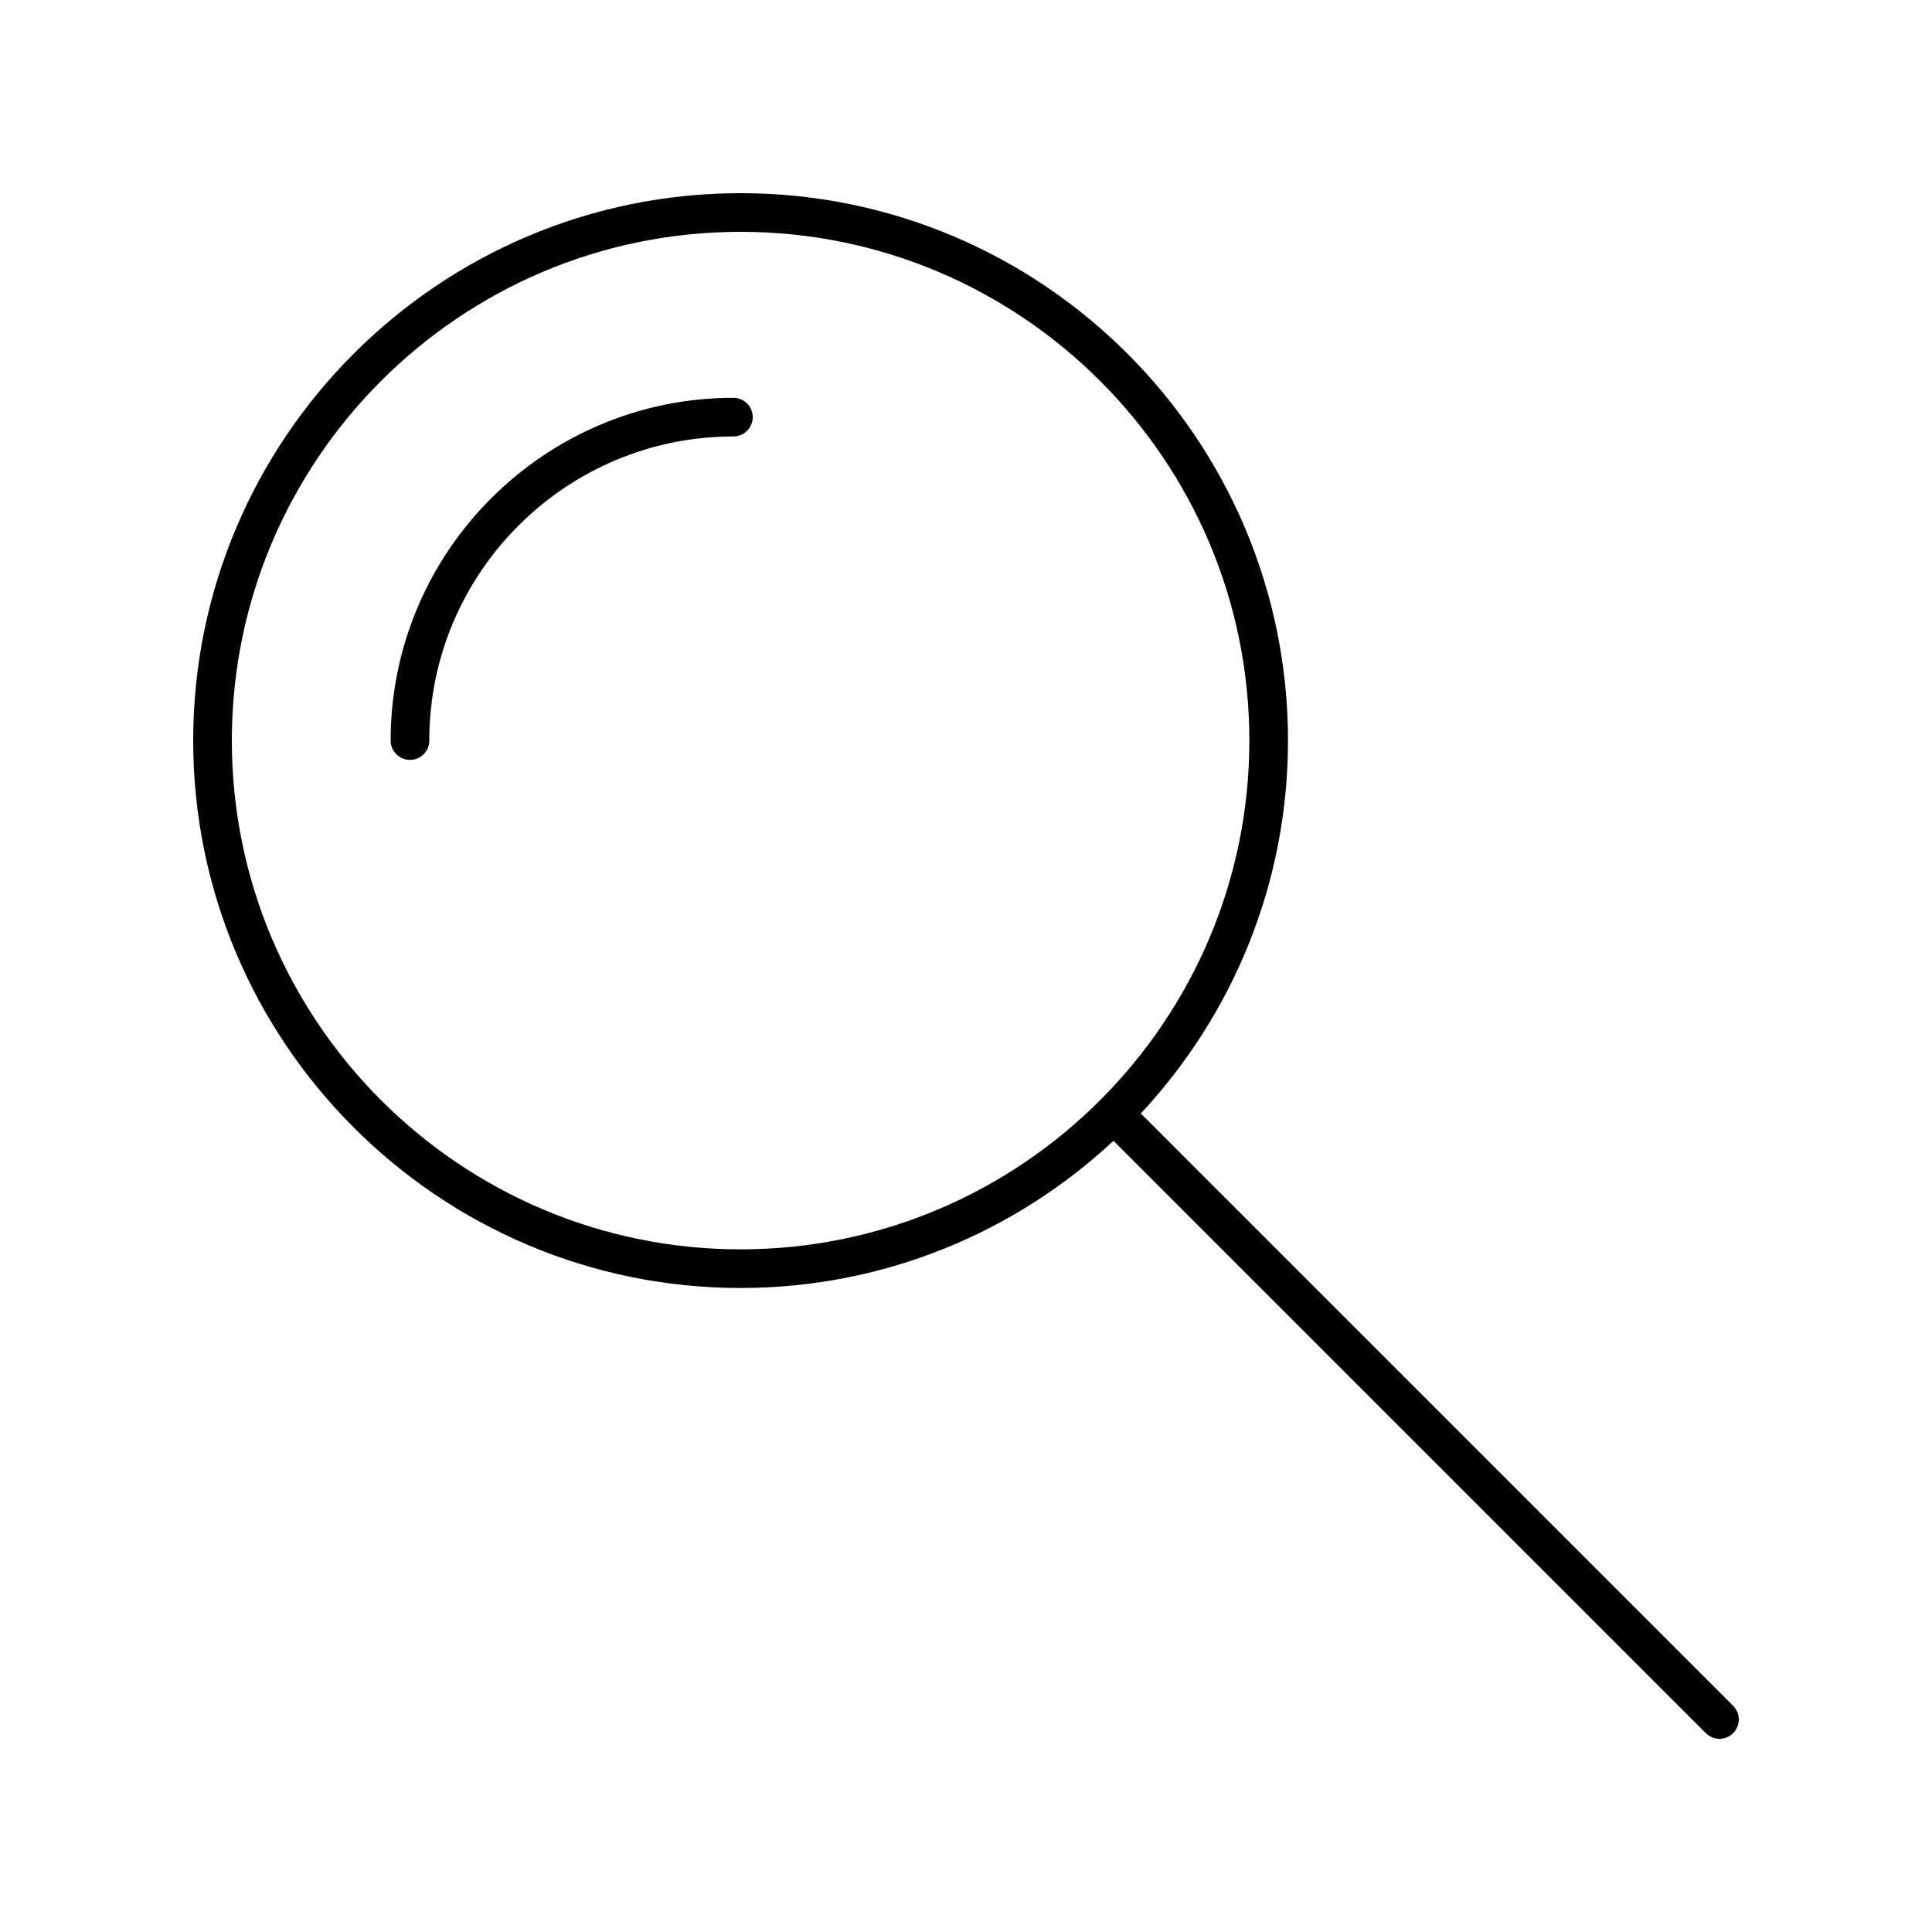 <?xml version="1.0" encoding="utf-8"?>
<!-- Generator: Adobe Illustrator 22.0.1, SVG Export Plug-In . SVG Version: 6.00 Build 0)  -->
<svg version="1.1" id="Layer_1" xmlns="http://www.w3.org/2000/svg" xmlns:xlink="http://www.w3.org/1999/xlink" x="0px" y="0px"
	 viewBox="0 0 100 100" style="enable-background:new 0 0 100 100;" xml:space="preserve">
<g>
	<path d="M89.707,88.293L59.048,57.634c4.721-5.064,7.618-11.849,7.618-19.302c0-15.623-12.71-28.333-28.333-28.333
		C22.71,9.998,10,22.709,10,38.332c0,15.624,12.71,28.334,28.333,28.334c7.452,0,14.238-2.897,19.301-7.618l30.659,30.659
		C88.488,89.902,88.744,90,89,90c0.256,0,0.512-0.098,0.707-0.293C90.098,89.316,90.098,88.684,89.707,88.293z M38.333,64.666
		C23.813,64.666,12,52.853,12,38.332s11.813-26.333,26.333-26.333c14.52,0,26.333,11.813,26.333,26.333S52.853,64.666,38.333,64.666
		z"/>
	<path d="M37.961,20.591c-9.783,0-17.741,7.959-17.741,17.741c0,0.552,0.448,1,1,1c0.552,0,1-0.448,1-1
		c0-8.68,7.061-15.741,15.741-15.741c0.552,0,1-0.448,1-1C38.961,21.039,38.514,20.591,37.961,20.591z"/>
</g>
</svg>
